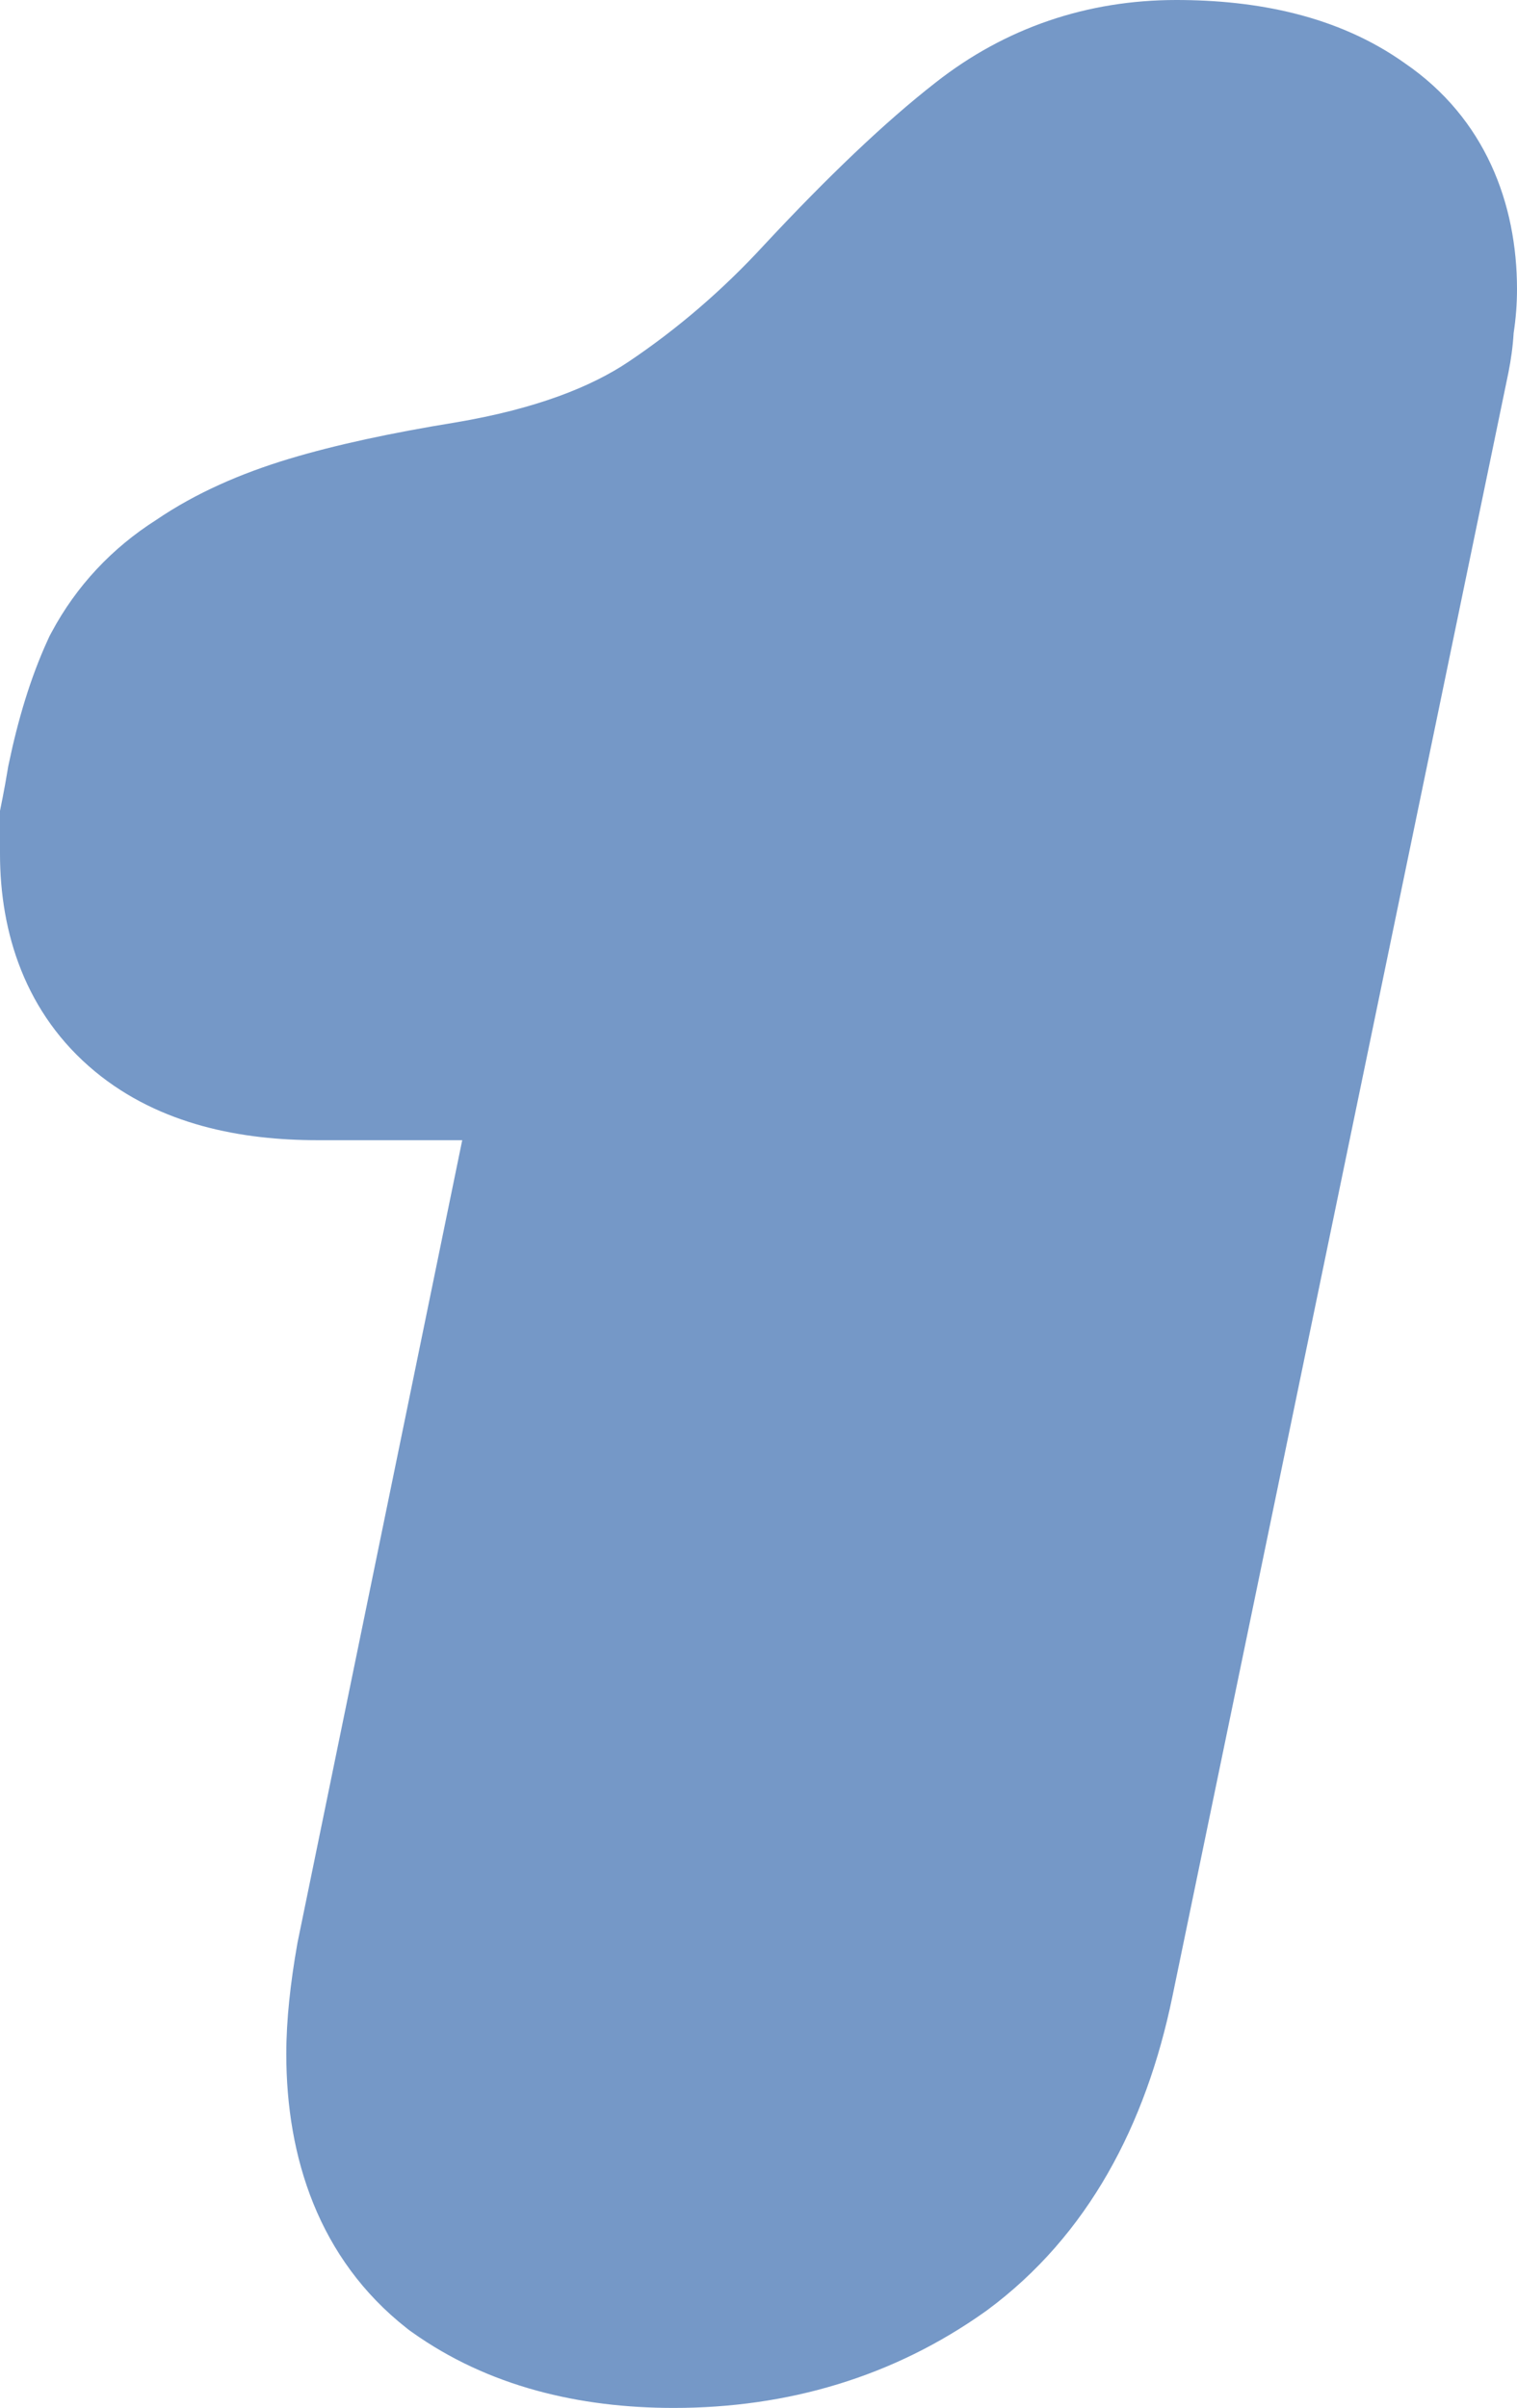 <svg xmlns="http://www.w3.org/2000/svg" width="109" height="173" viewBox="0 0 109 173" fill="none"><path fill-rule="evenodd" clip-rule="evenodd" d="M108.389 26.741C108.563 25.863 108.7 24.917 108.759 23.928C108.918 22.889 109 21.838 109 20.778C109 14.63 106.721 8.505 100.953 4.551C96.107 1.093 90.218 0 84.516 0C78.144 0 72.251 1.98 67.228 5.929C63.56 8.786 59.45 12.73 54.955 17.548L54.931 17.574L54.906 17.601C51.929 20.838 48.678 23.63 45.149 25.999C42.469 27.798 38.481 29.384 32.719 30.353C28.15 31.096 24.12 31.954 20.753 32.971C17.334 34.004 14.073 35.411 11.216 37.36C8.056 39.371 5.492 42.086 3.701 45.436L3.556 45.706L3.429 45.985C2.19 48.687 1.294 51.701 0.632 54.867L0.588 55.074L0.554 55.281C0.428 56.04 0.307 56.708 0.192 57.291L0 58.255V61.352C0 66.976 1.796 72.831 6.836 76.99C11.508 80.845 17.412 81.918 22.804 81.918H33.212L21.376 139.576L21.351 139.718C20.87 142.459 20.571 145.113 20.571 147.573C20.571 154.974 22.885 162.279 29.21 167.262L29.398 167.41L29.593 167.549C35.077 171.46 41.615 173 48.413 173C56.613 173 64.203 170.76 70.788 166.079L70.867 166.023L70.945 165.966C78.196 160.598 82.344 152.632 84.234 143.471L84.235 143.464L108.381 26.78L108.389 26.741Z" fill="#537EB9" fill-opacity="0.8"></path></svg>